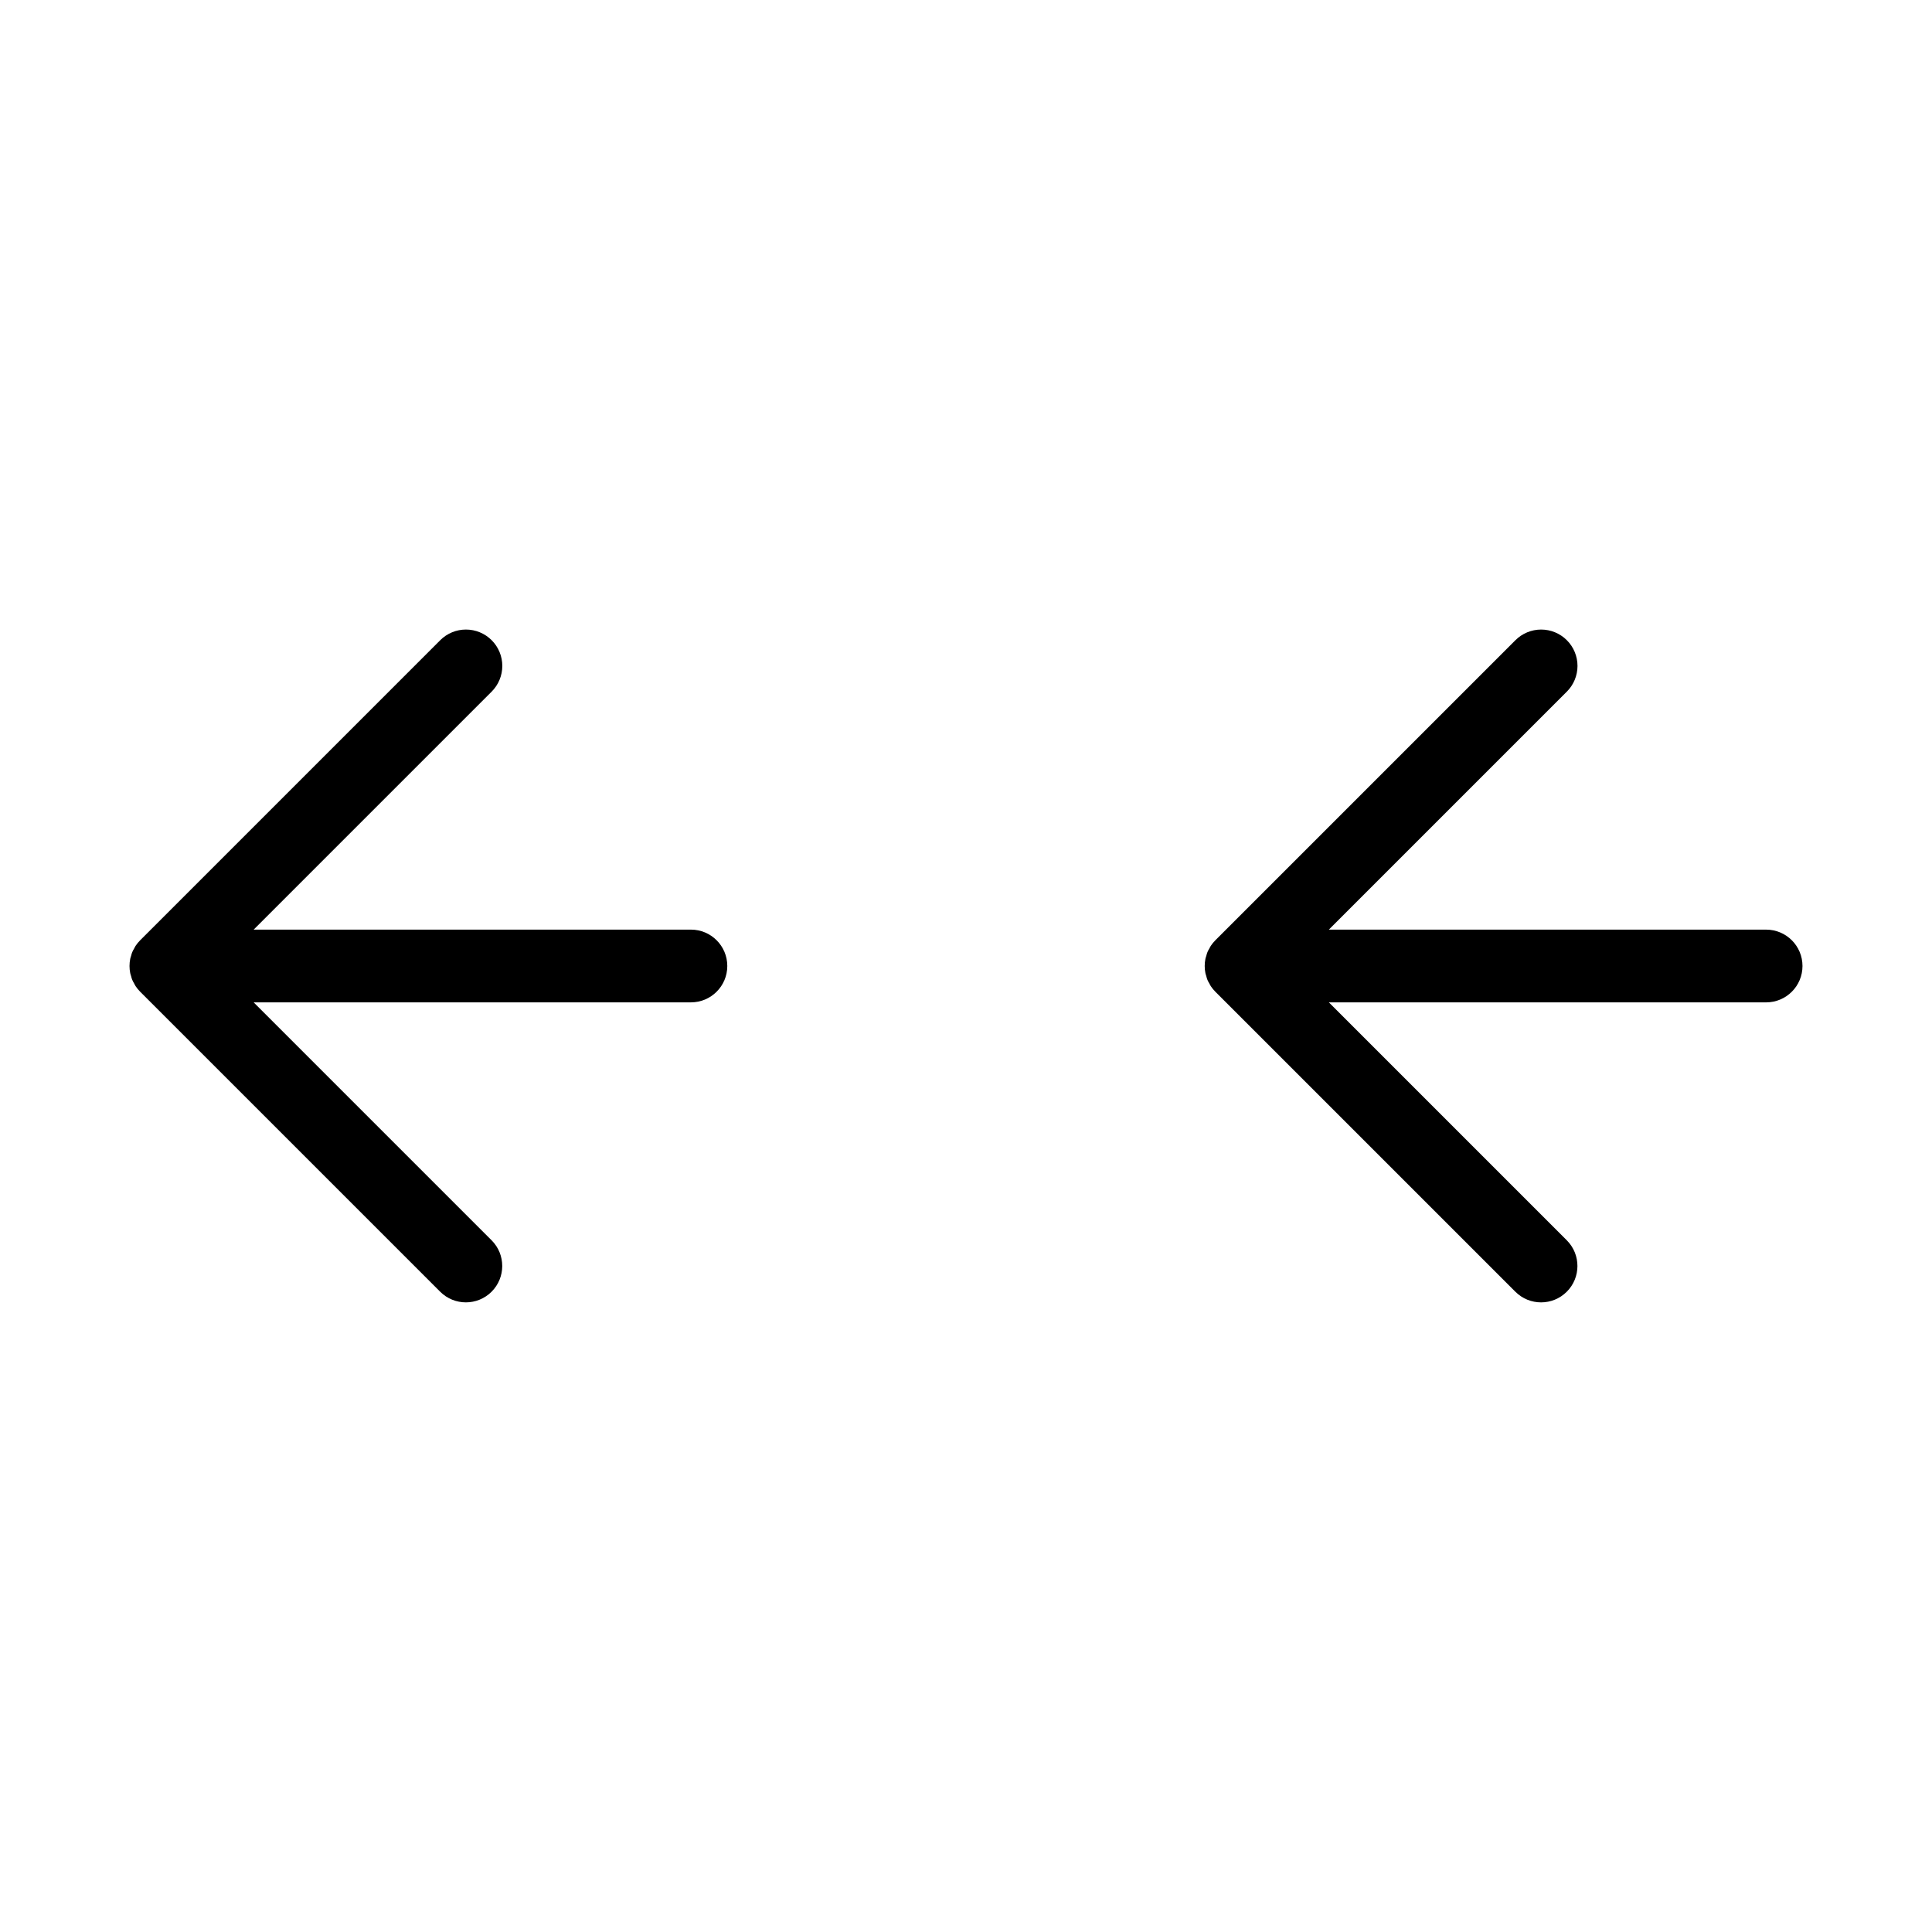 <?xml version="1.0" encoding="UTF-8"?>
<!-- Uploaded to: SVG Repo, www.svgrepo.com, Generator: SVG Repo Mixer Tools -->
<svg fill="#000000" width="800px" height="800px" version="1.1" viewBox="144 144 512 512" xmlns="http://www.w3.org/2000/svg">
 <g>
  <path d="m178.75 402.71c0.145 0.676 0.414 1.316 0.789 1.898 0.133 0.246 0.242 0.5 0.398 0.734 0.355 0.531 0.758 1.023 1.207 1.477l79.512 79.508c3.766 3.754 9.859 3.75 13.617-0.008 3.762-3.762 3.766-9.855 0.012-13.621l-63.062-63.062h115.88c5.324 0 9.637-4.316 9.637-9.637 0-5.324-4.312-9.641-9.637-9.641h-115.88l63.062-63.062c1.809-1.805 2.828-4.258 2.832-6.816 0-2.559-1.016-5.012-2.824-6.82s-4.262-2.824-6.82-2.824c-2.559 0.004-5.012 1.023-6.816 2.832l-79.512 79.512c-0.449 0.449-0.852 0.945-1.207 1.473-0.156 0.234-0.266 0.492-0.398 0.734v0.004c-0.375 0.578-0.645 1.219-0.789 1.895-0.082 0.277-0.188 0.539-0.246 0.824h0.004c-0.25 1.246-0.25 2.531 0 3.777 0.055 0.285 0.16 0.547 0.242 0.824z"/>
  <path d="m612.04 390.36h-115.88l63.062-63.062c1.809-1.805 2.828-4.258 2.832-6.816 0-2.559-1.016-5.012-2.824-6.82-1.809-1.809-4.262-2.824-6.82-2.824-2.559 0.004-5.012 1.023-6.816 2.832l-79.512 79.512c-0.449 0.449-0.855 0.945-1.207 1.473-0.156 0.234-0.266 0.492-0.398 0.734v0.004c-0.379 0.578-0.645 1.219-0.789 1.895-0.082 0.277-0.188 0.539-0.246 0.824h0.004c-0.25 1.246-0.25 2.531 0 3.777 0.059 0.285 0.164 0.551 0.246 0.824h-0.004c0.145 0.676 0.41 1.32 0.789 1.898 0.133 0.246 0.242 0.5 0.398 0.734 0.352 0.531 0.758 1.023 1.207 1.477l79.512 79.508c3.762 3.754 9.859 3.75 13.617-0.008 3.762-3.762 3.766-9.855 0.012-13.621l-63.062-63.062h115.88c5.324 0 9.637-4.316 9.637-9.637 0-5.324-4.312-9.641-9.637-9.641z"/>
 </g>
</svg>